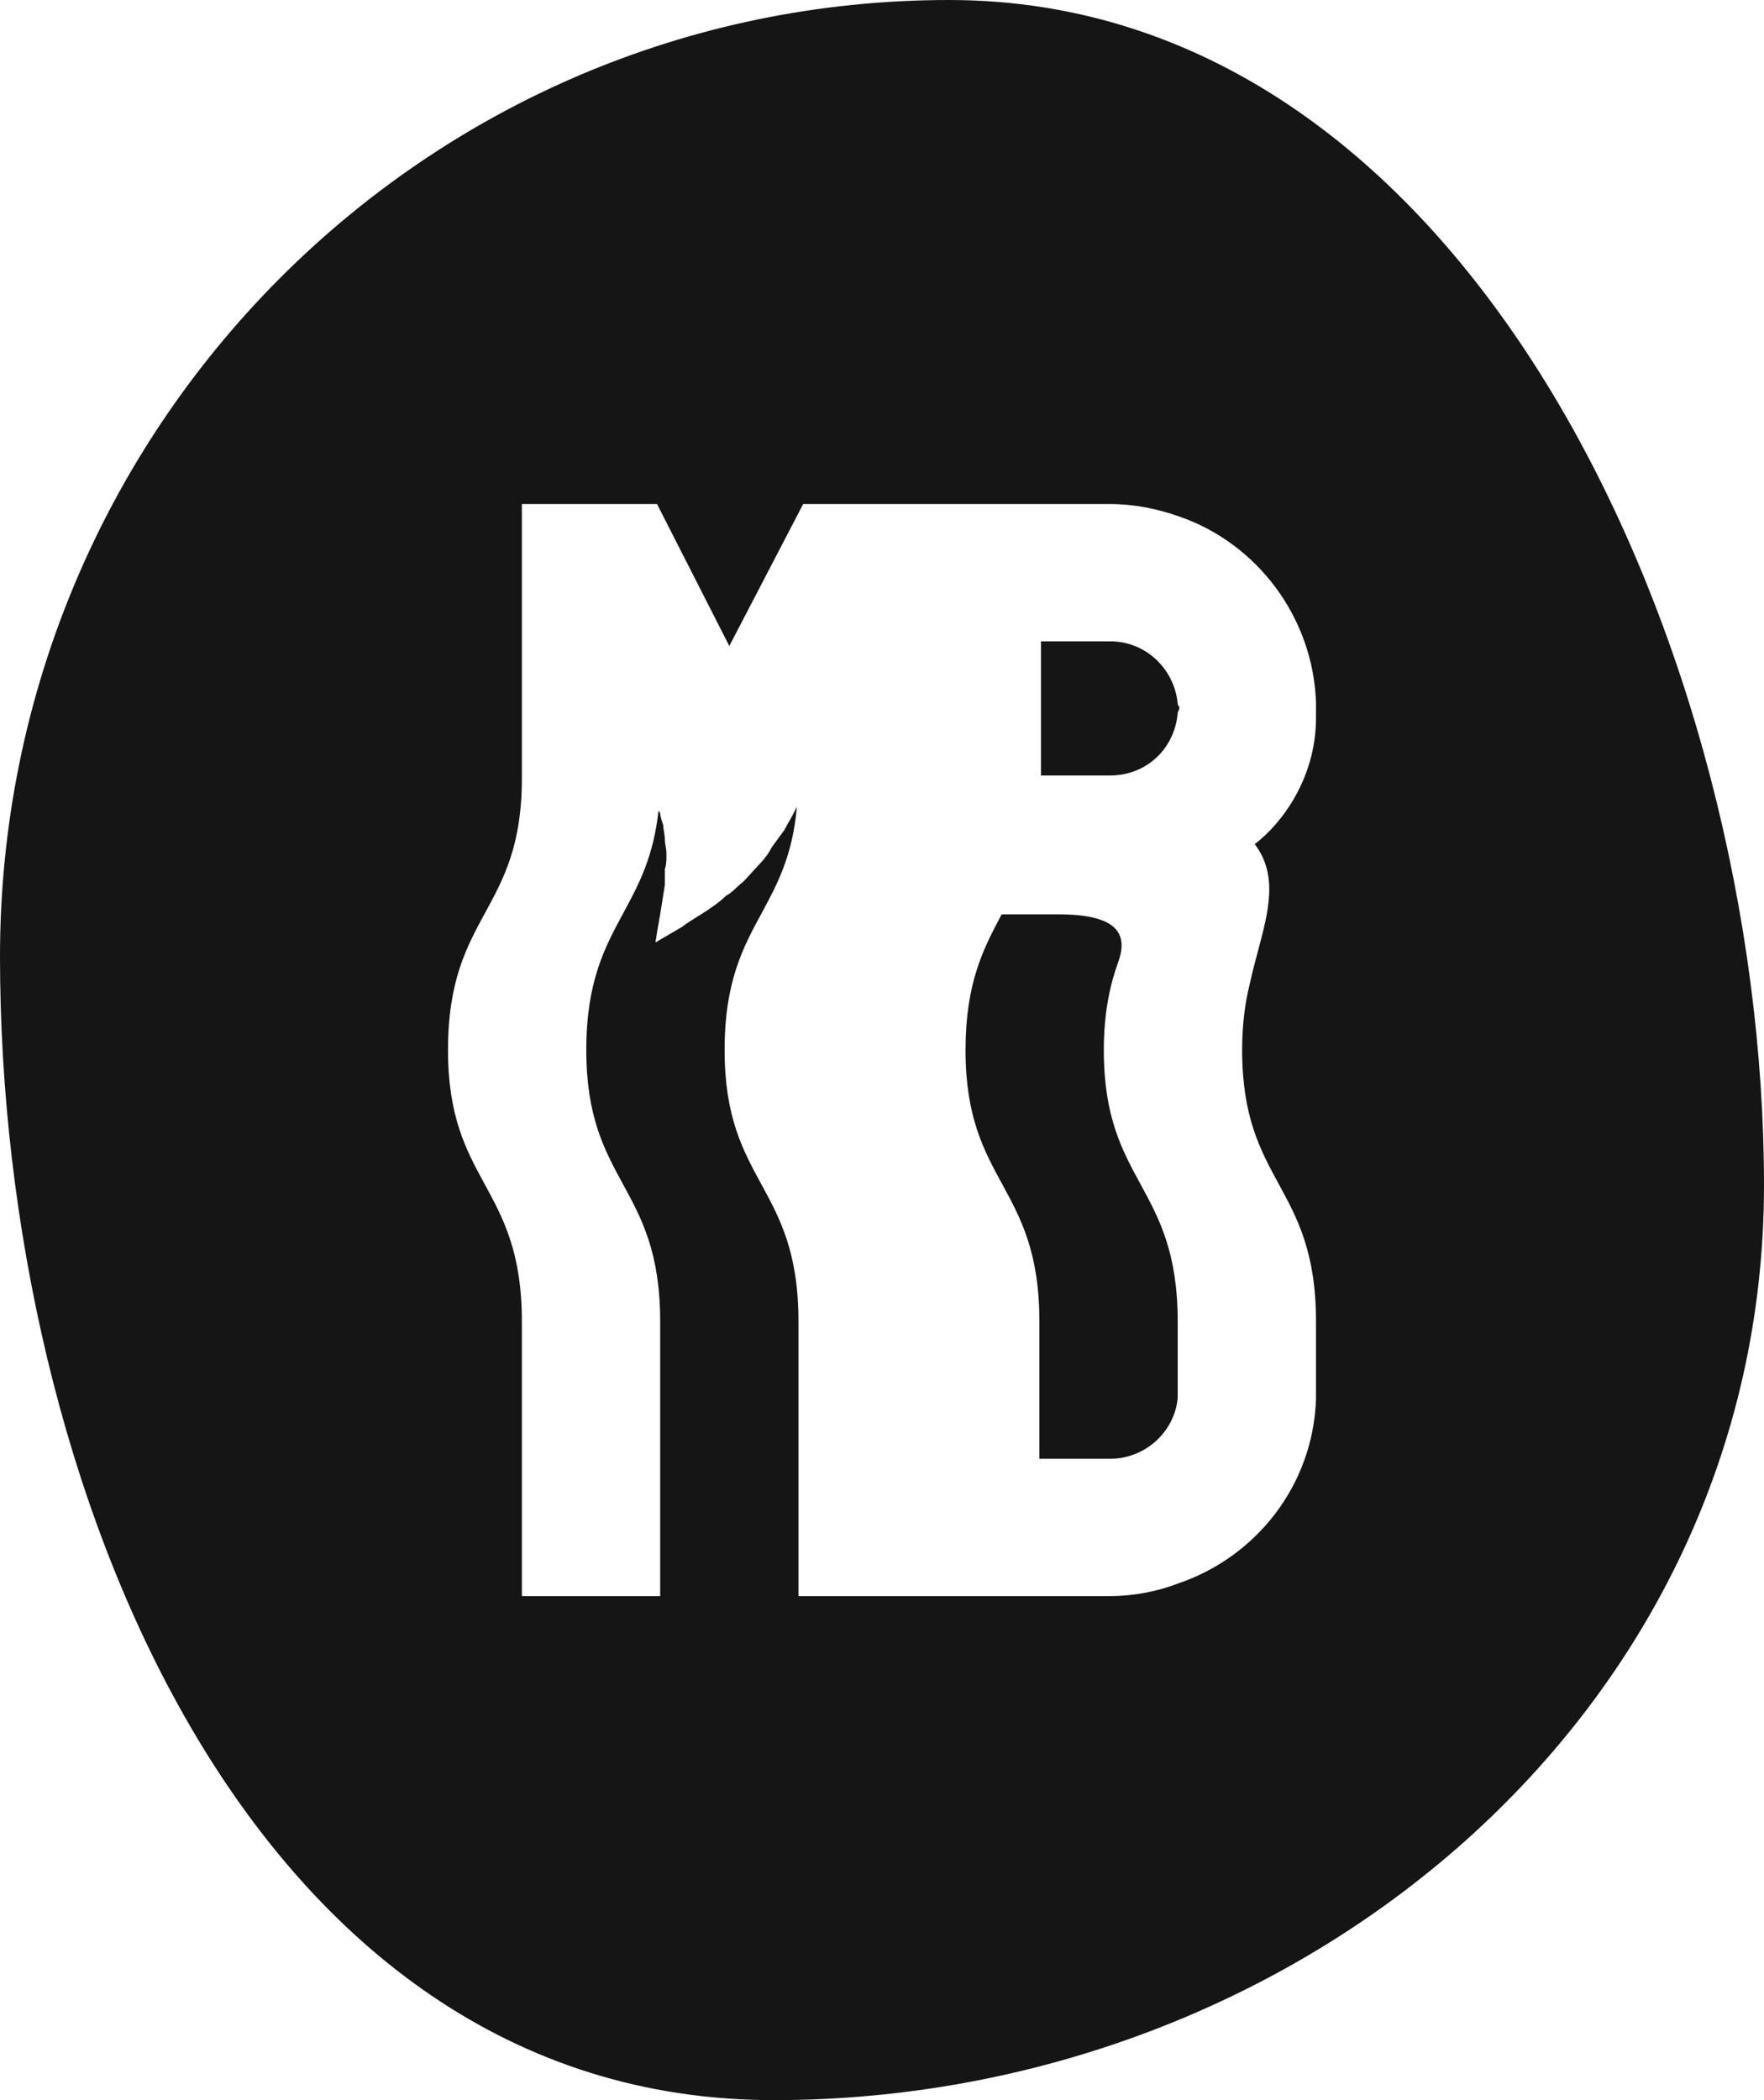 <svg width="63" height="75" viewBox="0 0 63 75" fill="none" xmlns="http://www.w3.org/2000/svg">
<path fill-rule="evenodd" clip-rule="evenodd" d="M27.632 75C46.351 75 63 61.192 63 42.327C63 23.462 52.614 0 33.895 0C15.175 0 0 15.293 0 34.158C0 53.024 8.912 75 27.632 75ZM28.685 18H32.182H33.456H39.647C40.489 18 41.331 18.167 42.117 18.446C44.867 19.393 46.888 22.011 47 25.076V25.243V25.633C47 27.806 45.765 29.421 44.811 30.146C45.655 31.248 45.303 32.56 44.925 33.971C44.826 34.343 44.724 34.721 44.642 35.104C44.474 35.773 44.362 36.553 44.362 37.5C44.362 39.882 45.014 41.08 45.67 42.285C46.333 43.503 47 44.729 47 47.194V49.98C46.888 53.044 44.867 55.607 42.061 56.554C41.331 56.833 40.489 57 39.647 57H37.177H33.456H32.182H28.517V47.194C28.517 44.729 27.85 43.503 27.187 42.285C26.531 41.08 25.879 39.882 25.879 37.5C25.879 35.054 26.538 33.836 27.196 32.62C27.752 31.594 28.307 30.569 28.461 28.809L28.349 29.031C28.293 29.143 28.236 29.24 28.18 29.338C28.124 29.435 28.068 29.533 28.012 29.644L27.563 30.257C27.451 30.48 27.282 30.703 27.114 30.87L26.552 31.483C26.463 31.549 26.383 31.625 26.304 31.698C26.185 31.81 26.07 31.917 25.935 31.984C25.767 32.151 25.542 32.319 25.374 32.43C25.194 32.558 25.025 32.662 24.869 32.759C24.684 32.874 24.515 32.978 24.363 33.099L23.409 33.656C23.409 33.656 23.465 33.266 23.578 32.653L23.746 31.594V31.037C23.802 30.87 23.802 30.703 23.802 30.48C23.802 30.396 23.788 30.313 23.774 30.229L23.774 30.229C23.76 30.146 23.746 30.062 23.746 29.979C23.746 29.895 23.732 29.811 23.718 29.728C23.704 29.644 23.69 29.561 23.69 29.477C23.634 29.31 23.578 29.143 23.578 29.031C23.545 28.999 23.532 28.986 23.526 28.969C23.521 28.957 23.521 28.944 23.521 28.92C23.344 30.603 22.802 31.607 22.26 32.61C21.599 33.831 20.939 35.053 20.939 37.5C20.939 39.882 21.591 41.08 22.247 42.285C22.91 43.503 23.578 44.729 23.578 47.194V57H18.638V47.194C18.638 44.729 17.971 43.503 17.308 42.285C16.652 41.08 16 39.882 16 37.5C16 35.035 16.667 33.809 17.33 32.59C17.986 31.386 18.638 30.188 18.638 27.806V26.58V21.51V18H23.465L26.047 23.07L28.685 18ZM39.647 27.694C40.938 27.694 41.948 26.747 42.061 25.466C42.061 25.438 42.075 25.41 42.089 25.382C42.103 25.354 42.117 25.326 42.117 25.299V25.243C42.117 25.243 42.061 25.187 42.061 25.131C41.948 23.906 40.938 22.903 39.647 22.903H37.177V27.694H39.647ZM39.647 52.097C40.882 52.097 41.948 51.15 42.061 49.924V47.194C42.061 44.729 41.393 43.503 40.73 42.285C40.074 41.08 39.422 39.882 39.422 37.5C39.422 36.163 39.647 35.16 39.928 34.38C40.321 33.321 39.871 32.653 37.795 32.653H35.774L35.737 32.722C35.13 33.872 34.483 35.097 34.483 37.5C34.483 39.882 35.135 41.08 35.791 42.285C36.454 43.503 37.121 44.729 37.121 47.194V52.097H39.647Z" fill="#151515"/>
</svg>
